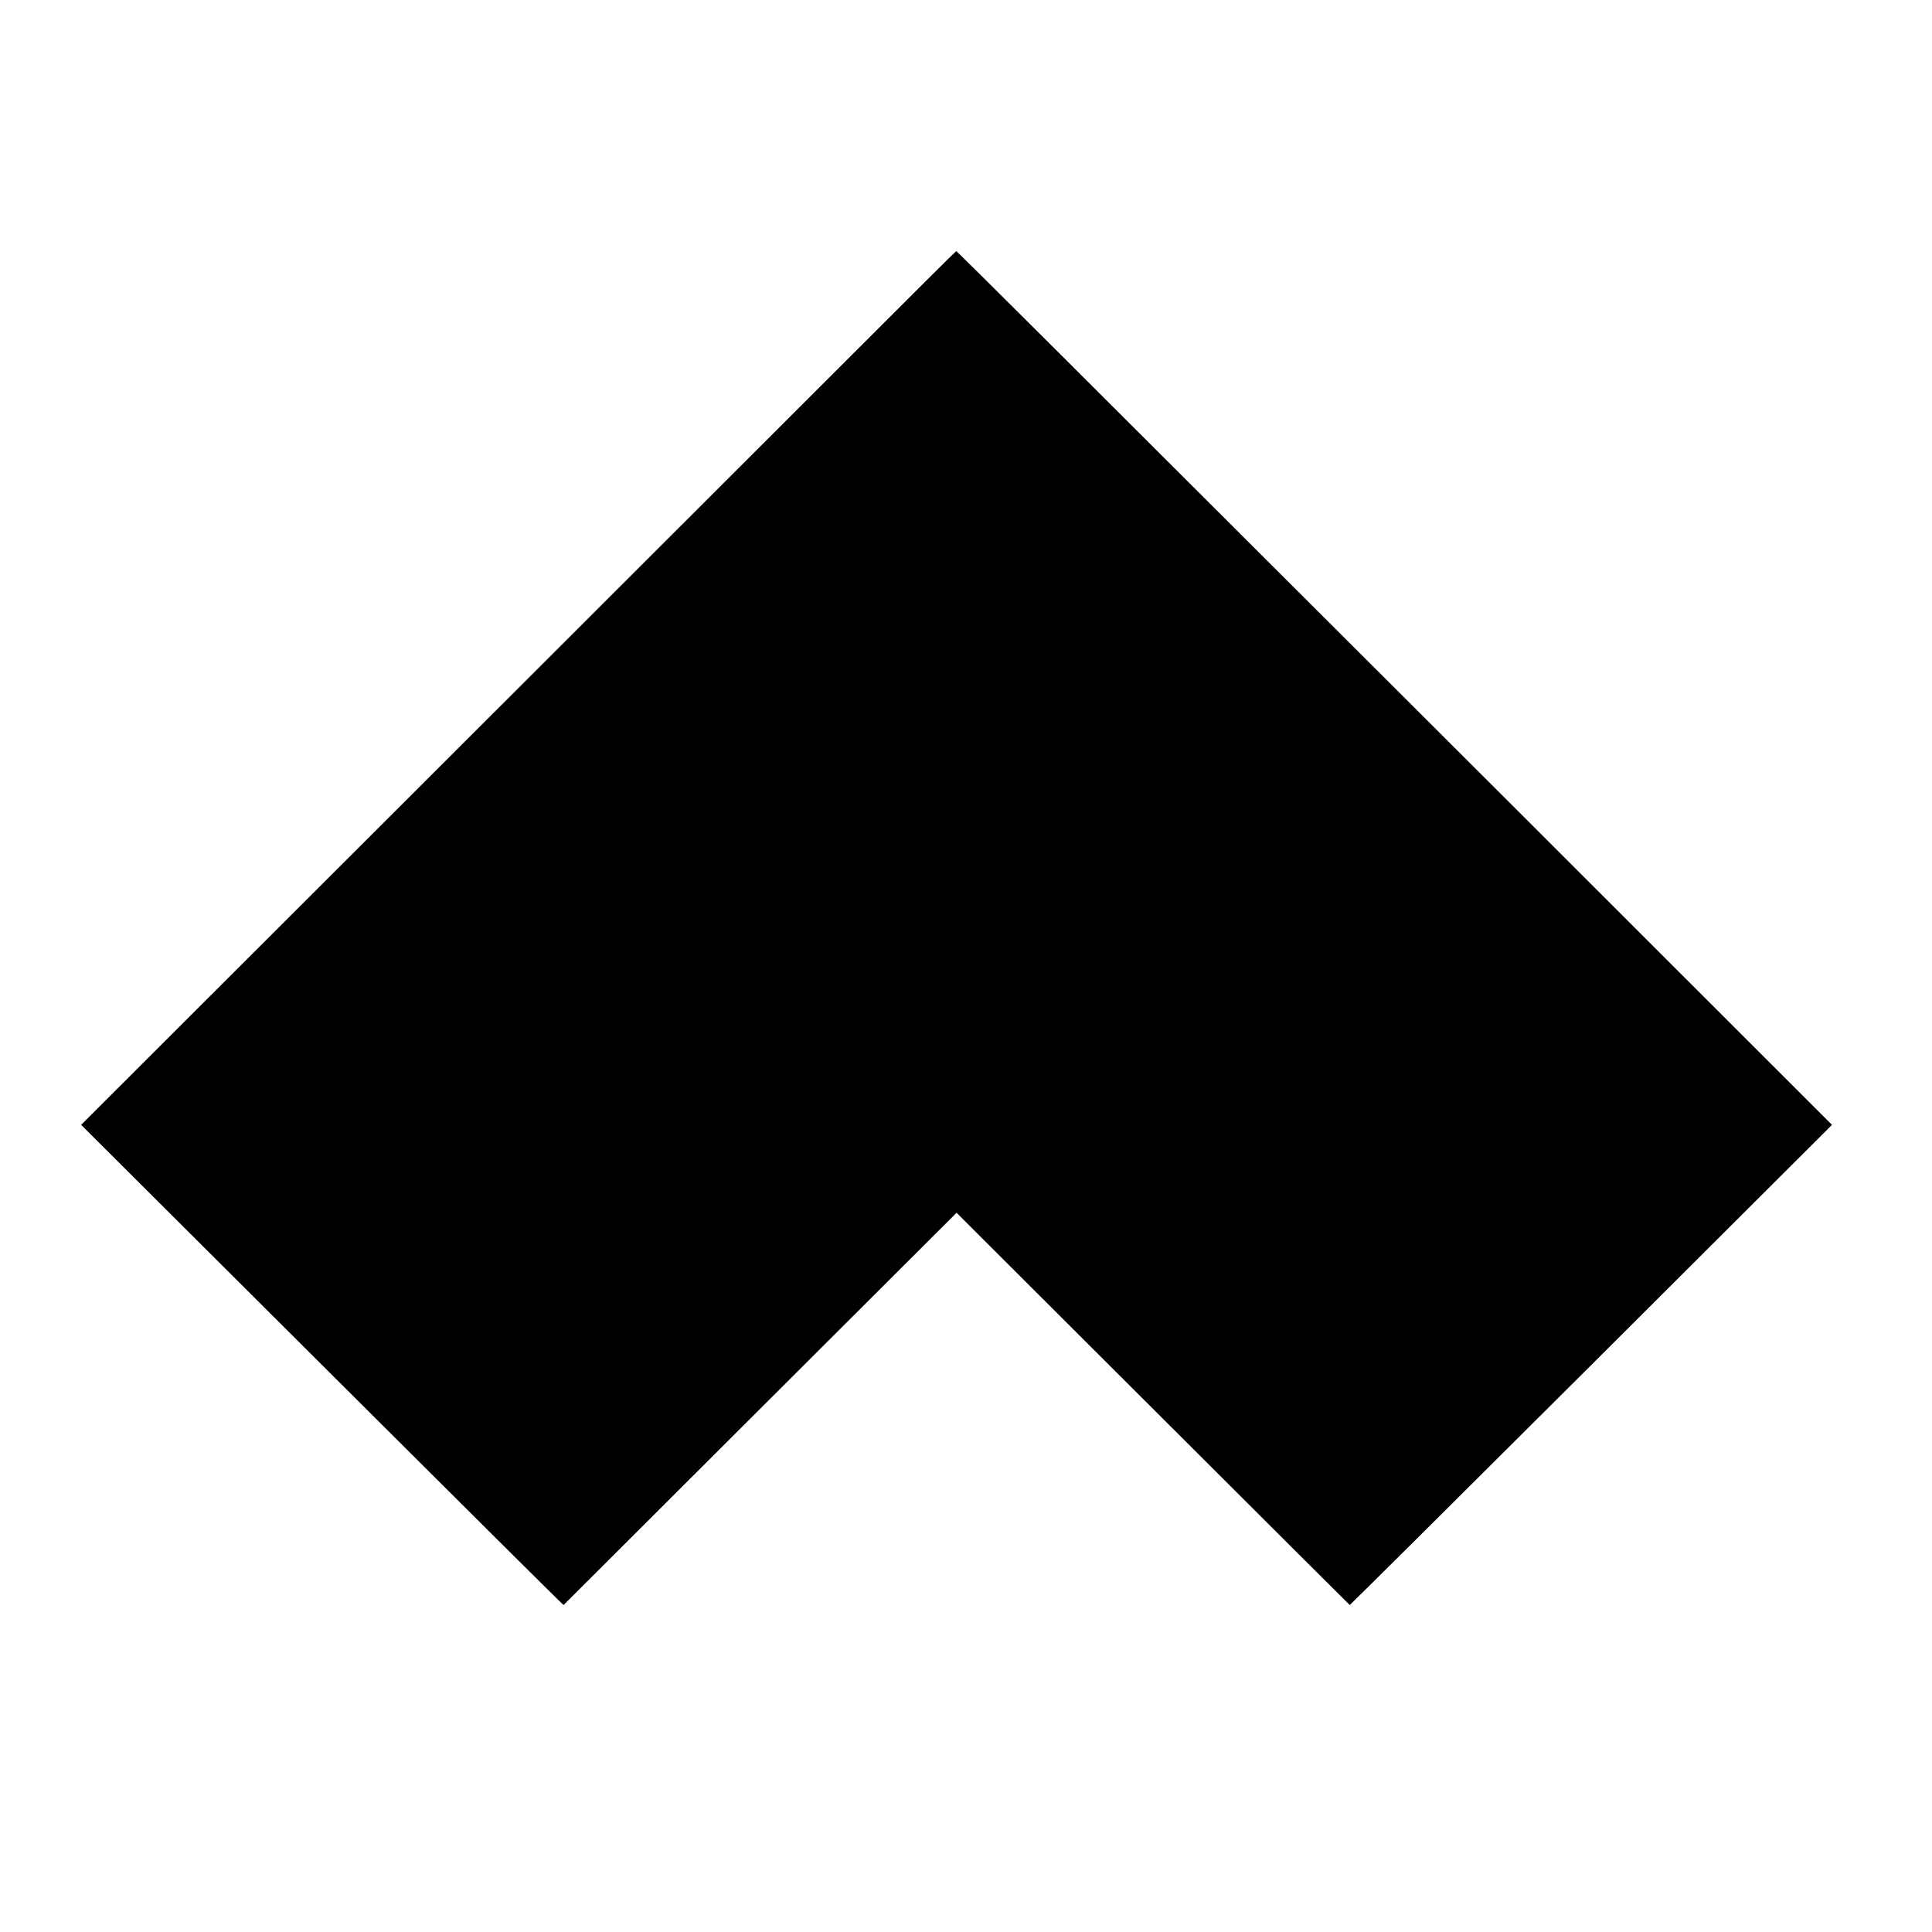 <?xml version="1.0" standalone="no"?>
<!DOCTYPE svg PUBLIC "-//W3C//DTD SVG 20010904//EN"
 "http://www.w3.org/TR/2001/REC-SVG-20010904/DTD/svg10.dtd">
<svg version="1.0" xmlns="http://www.w3.org/2000/svg"
 width="1024pt" height="1024pt" viewBox="0 0 1024 1024"
 preserveAspectRatio="xMidYMid meet">
<g transform="translate(0,1024) scale(0.1,-0.1)"
fill="#000000" stroke="none">
<path d="M4503 8347 c-309 -309 -1352 -1351 -2318 -2316 l-1755 -1753 1277
-1273 c703 -701 1278 -1273 1280 -1272 1 1 470 469 1042 1040 l1041 1039 1041
-1039 c572 -571 1041 -1039 1043 -1040 1 -1 577 571 1279 1271 l1277 1274
-1715 1714 c-2397 2393 -2923 2918 -2927 2917 -2 0 -256 -253 -565 -562z"/>
</g>
</svg>
